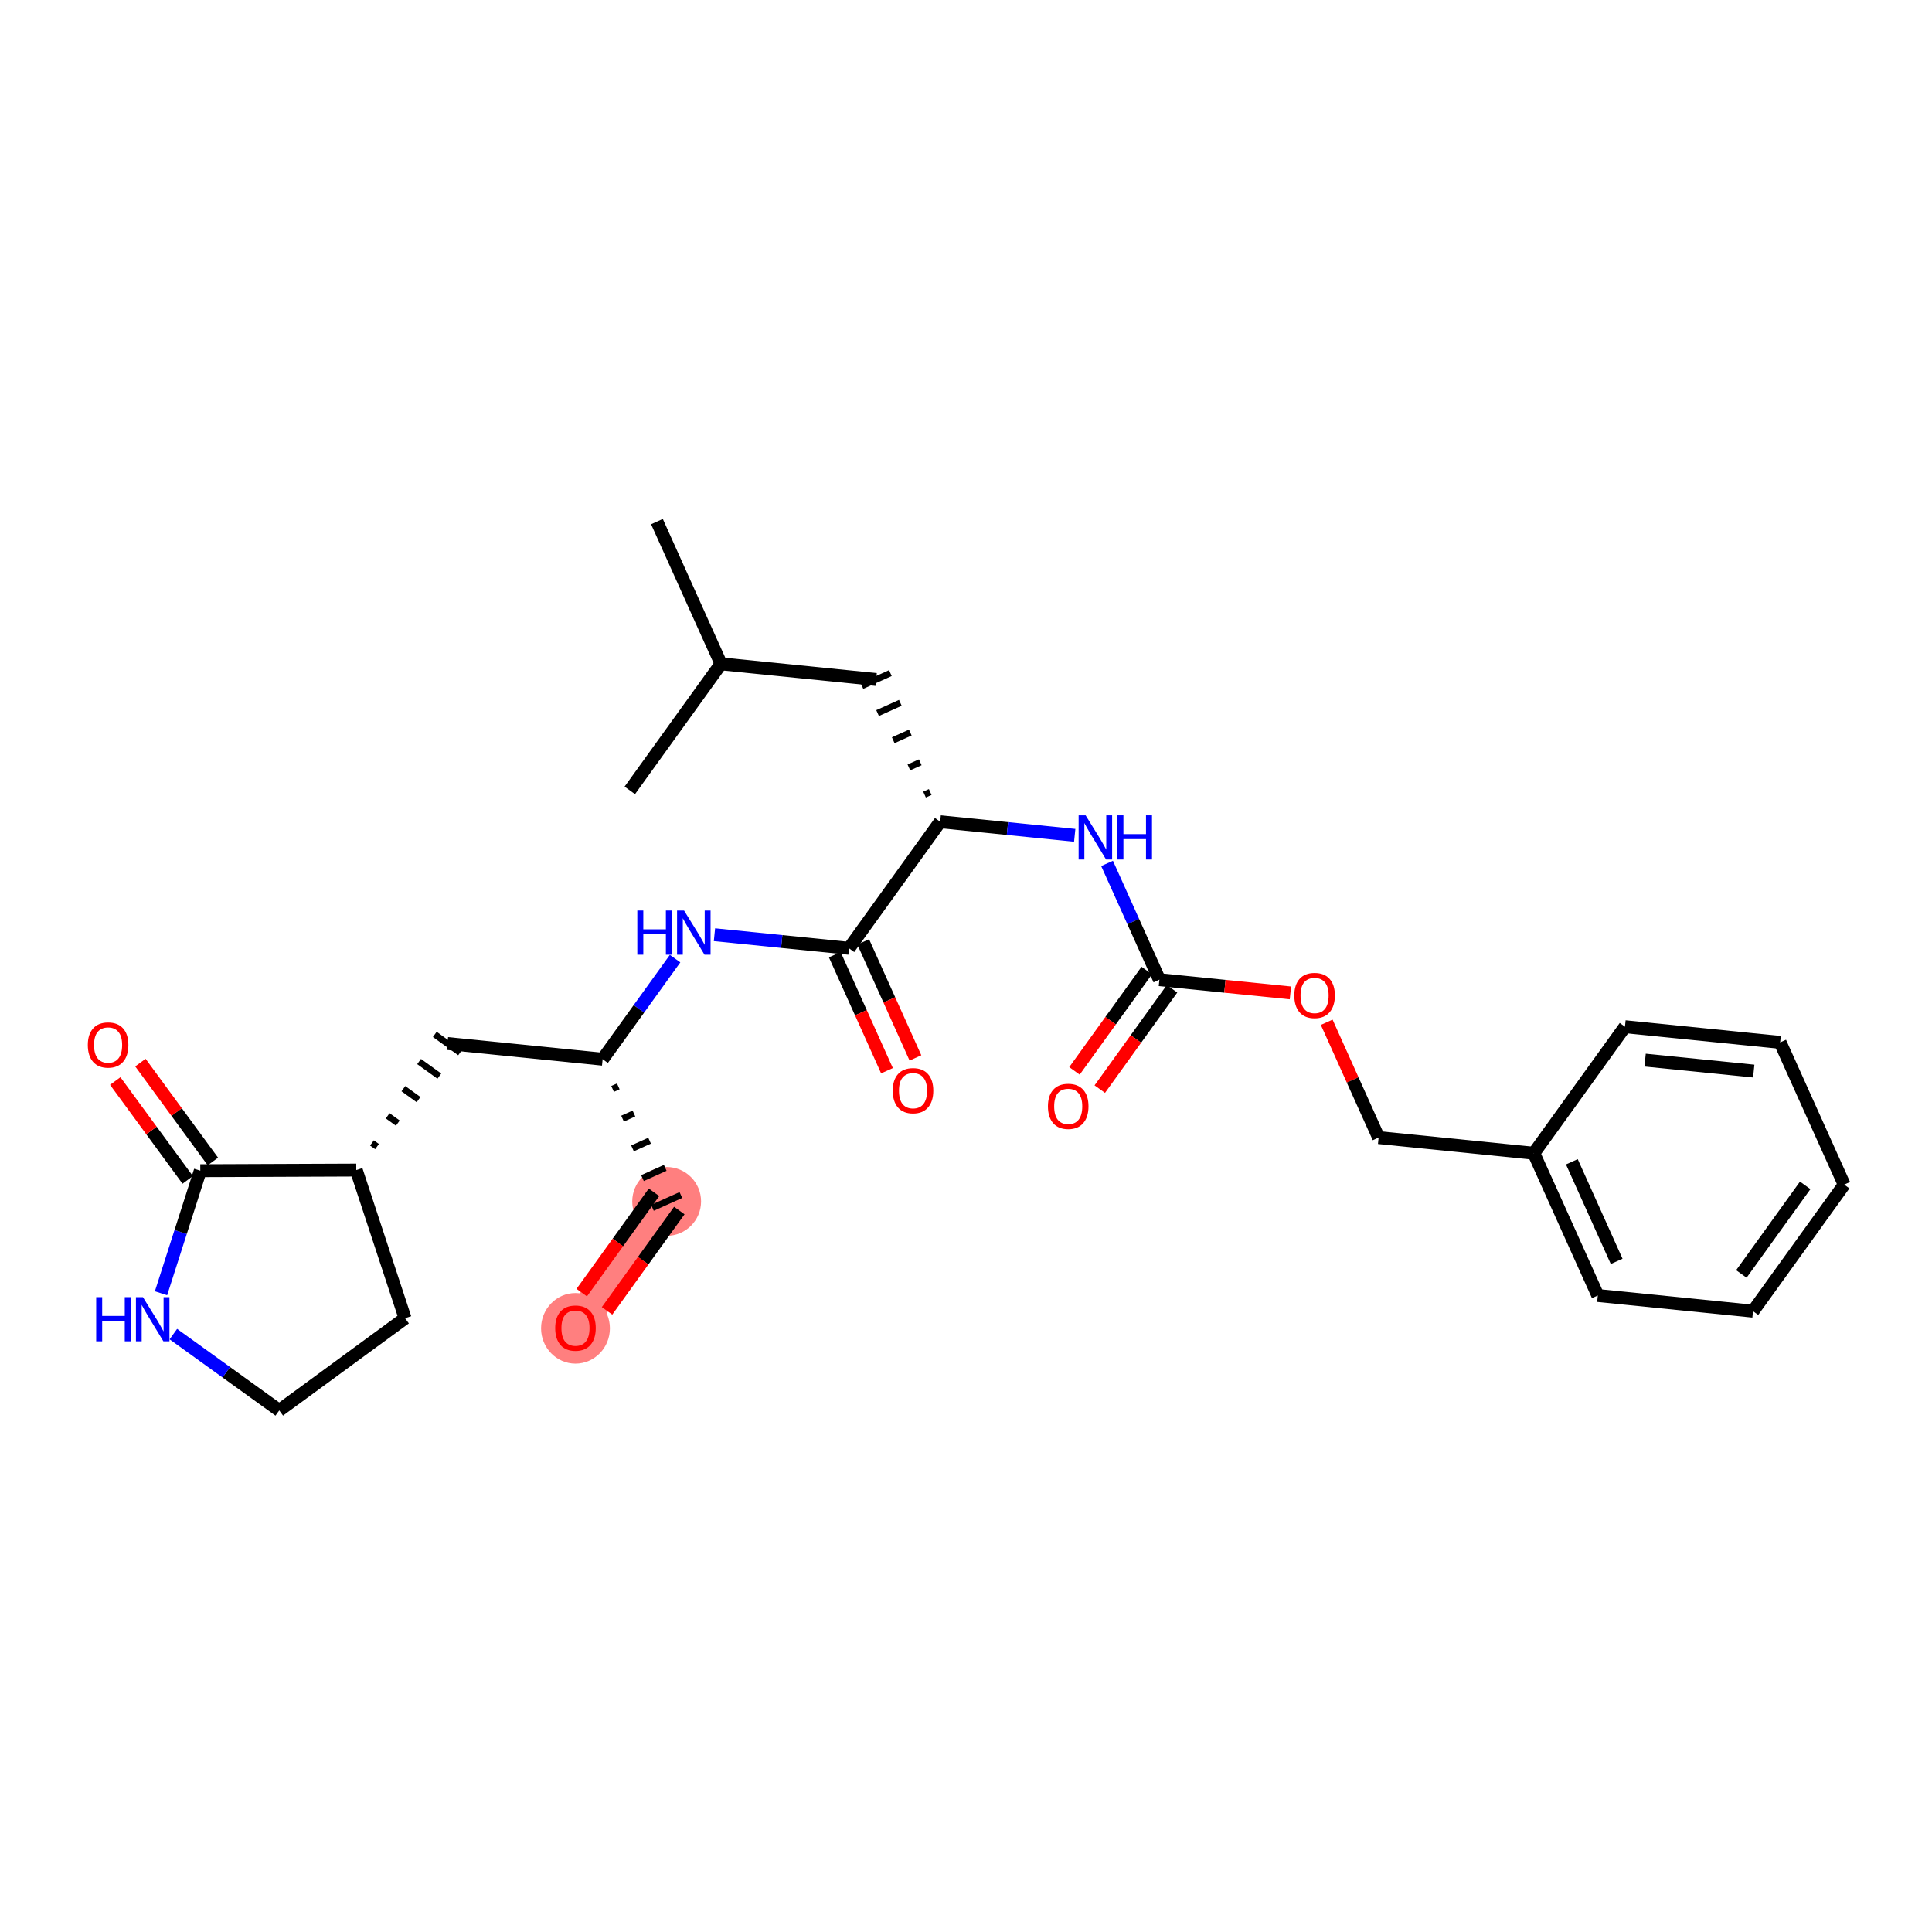 <?xml version='1.0' encoding='iso-8859-1'?>
<svg version='1.1' baseProfile='full'
              xmlns='http://www.w3.org/2000/svg'
                      xmlns:rdkit='http://www.rdkit.org/xml'
                      xmlns:xlink='http://www.w3.org/1999/xlink'
                  xml:space='preserve'
width='300px' height='300px' viewBox='0 0 300 300'>
<!-- END OF HEADER -->
<rect style='opacity:1.0;fill:#FFFFFF;stroke:none' width='300' height='300' x='0' y='0'> </rect>
<rect style='opacity:1.0;fill:#FFFFFF;stroke:none' width='300' height='300' x='0' y='0'> </rect>
<path d='M 103.518,186.557 L 89.361,206.21' style='fill:none;fill-rule:evenodd;stroke:#FF7F7F;stroke-width:5.2px;stroke-linecap:butt;stroke-linejoin:miter;stroke-opacity:1' />
<ellipse cx='103.518' cy='186.557' rx='4.844' ry='4.844'  style='fill:#FF7F7F;fill-rule:evenodd;stroke:#FF7F7F;stroke-width:1.0px;stroke-linecap:butt;stroke-linejoin:miter;stroke-opacity:1' />
<ellipse cx='89.361' cy='206.263' rx='4.844' ry='4.98'  style='fill:#FF7F7F;fill-rule:evenodd;stroke:#FF7F7F;stroke-width:1.0px;stroke-linecap:butt;stroke-linejoin:miter;stroke-opacity:1' />
<path class='bond-0 atom-0 atom-1' d='M 102.011,80.991 L 111.952,103.078' style='fill:none;fill-rule:evenodd;stroke:#000000;stroke-width:2.0px;stroke-linecap:butt;stroke-linejoin:miter;stroke-opacity:1' />
<path class='bond-1 atom-1 atom-2' d='M 111.952,103.078 L 97.794,122.731' style='fill:none;fill-rule:evenodd;stroke:#000000;stroke-width:2.0px;stroke-linecap:butt;stroke-linejoin:miter;stroke-opacity:1' />
<path class='bond-2 atom-1 atom-3' d='M 111.952,103.078 L 136.05,105.513' style='fill:none;fill-rule:evenodd;stroke:#000000;stroke-width:2.0px;stroke-linecap:butt;stroke-linejoin:miter;stroke-opacity:1' />
<path class='bond-3 atom-4 atom-3' d='M 144.444,122.984 L 143.561,123.381' style='fill:none;fill-rule:evenodd;stroke:#000000;stroke-width:1.0px;stroke-linecap:butt;stroke-linejoin:miter;stroke-opacity:1' />
<path class='bond-3 atom-4 atom-3' d='M 142.898,118.368 L 141.131,119.163' style='fill:none;fill-rule:evenodd;stroke:#000000;stroke-width:1.0px;stroke-linecap:butt;stroke-linejoin:miter;stroke-opacity:1' />
<path class='bond-3 atom-4 atom-3' d='M 141.352,113.751 L 138.701,114.944' style='fill:none;fill-rule:evenodd;stroke:#000000;stroke-width:1.0px;stroke-linecap:butt;stroke-linejoin:miter;stroke-opacity:1' />
<path class='bond-3 atom-4 atom-3' d='M 139.805,109.135 L 136.271,110.726' style='fill:none;fill-rule:evenodd;stroke:#000000;stroke-width:1.0px;stroke-linecap:butt;stroke-linejoin:miter;stroke-opacity:1' />
<path class='bond-3 atom-4 atom-3' d='M 138.259,104.519 L 133.841,106.507' style='fill:none;fill-rule:evenodd;stroke:#000000;stroke-width:1.0px;stroke-linecap:butt;stroke-linejoin:miter;stroke-opacity:1' />
<path class='bond-4 atom-4 atom-5' d='M 145.991,127.6 L 156.437,128.655' style='fill:none;fill-rule:evenodd;stroke:#000000;stroke-width:2.0px;stroke-linecap:butt;stroke-linejoin:miter;stroke-opacity:1' />
<path class='bond-4 atom-4 atom-5' d='M 156.437,128.655 L 166.882,129.711' style='fill:none;fill-rule:evenodd;stroke:#0000FF;stroke-width:2.0px;stroke-linecap:butt;stroke-linejoin:miter;stroke-opacity:1' />
<path class='bond-15 atom-4 atom-16' d='M 145.991,127.6 L 131.833,147.252' style='fill:none;fill-rule:evenodd;stroke:#000000;stroke-width:2.0px;stroke-linecap:butt;stroke-linejoin:miter;stroke-opacity:1' />
<path class='bond-5 atom-5 atom-6' d='M 171.905,134.07 L 175.968,143.096' style='fill:none;fill-rule:evenodd;stroke:#0000FF;stroke-width:2.0px;stroke-linecap:butt;stroke-linejoin:miter;stroke-opacity:1' />
<path class='bond-5 atom-5 atom-6' d='M 175.968,143.096 L 180.03,152.122' style='fill:none;fill-rule:evenodd;stroke:#000000;stroke-width:2.0px;stroke-linecap:butt;stroke-linejoin:miter;stroke-opacity:1' />
<path class='bond-6 atom-6 atom-7' d='M 178.065,150.706 L 172.453,158.495' style='fill:none;fill-rule:evenodd;stroke:#000000;stroke-width:2.0px;stroke-linecap:butt;stroke-linejoin:miter;stroke-opacity:1' />
<path class='bond-6 atom-6 atom-7' d='M 172.453,158.495 L 166.842,166.284' style='fill:none;fill-rule:evenodd;stroke:#FF0000;stroke-width:2.0px;stroke-linecap:butt;stroke-linejoin:miter;stroke-opacity:1' />
<path class='bond-6 atom-6 atom-7' d='M 181.995,153.537 L 176.384,161.327' style='fill:none;fill-rule:evenodd;stroke:#000000;stroke-width:2.0px;stroke-linecap:butt;stroke-linejoin:miter;stroke-opacity:1' />
<path class='bond-6 atom-6 atom-7' d='M 176.384,161.327 L 170.772,169.116' style='fill:none;fill-rule:evenodd;stroke:#FF0000;stroke-width:2.0px;stroke-linecap:butt;stroke-linejoin:miter;stroke-opacity:1' />
<path class='bond-7 atom-6 atom-8' d='M 180.03,152.122 L 190.202,153.149' style='fill:none;fill-rule:evenodd;stroke:#000000;stroke-width:2.0px;stroke-linecap:butt;stroke-linejoin:miter;stroke-opacity:1' />
<path class='bond-7 atom-6 atom-8' d='M 190.202,153.149 L 200.374,154.177' style='fill:none;fill-rule:evenodd;stroke:#FF0000;stroke-width:2.0px;stroke-linecap:butt;stroke-linejoin:miter;stroke-opacity:1' />
<path class='bond-8 atom-8 atom-9' d='M 206.01,158.737 L 210.039,167.69' style='fill:none;fill-rule:evenodd;stroke:#FF0000;stroke-width:2.0px;stroke-linecap:butt;stroke-linejoin:miter;stroke-opacity:1' />
<path class='bond-8 atom-8 atom-9' d='M 210.039,167.69 L 214.069,176.643' style='fill:none;fill-rule:evenodd;stroke:#000000;stroke-width:2.0px;stroke-linecap:butt;stroke-linejoin:miter;stroke-opacity:1' />
<path class='bond-9 atom-9 atom-10' d='M 214.069,176.643 L 238.167,179.078' style='fill:none;fill-rule:evenodd;stroke:#000000;stroke-width:2.0px;stroke-linecap:butt;stroke-linejoin:miter;stroke-opacity:1' />
<path class='bond-10 atom-10 atom-11' d='M 238.167,179.078 L 248.108,201.165' style='fill:none;fill-rule:evenodd;stroke:#000000;stroke-width:2.0px;stroke-linecap:butt;stroke-linejoin:miter;stroke-opacity:1' />
<path class='bond-10 atom-10 atom-11' d='M 244.076,180.403 L 251.034,195.864' style='fill:none;fill-rule:evenodd;stroke:#000000;stroke-width:2.0px;stroke-linecap:butt;stroke-linejoin:miter;stroke-opacity:1' />
<path class='bond-28 atom-15 atom-10' d='M 252.325,159.426 L 238.167,179.078' style='fill:none;fill-rule:evenodd;stroke:#000000;stroke-width:2.0px;stroke-linecap:butt;stroke-linejoin:miter;stroke-opacity:1' />
<path class='bond-11 atom-11 atom-12' d='M 248.108,201.165 L 272.206,203.6' style='fill:none;fill-rule:evenodd;stroke:#000000;stroke-width:2.0px;stroke-linecap:butt;stroke-linejoin:miter;stroke-opacity:1' />
<path class='bond-12 atom-12 atom-13' d='M 272.206,203.6 L 286.364,183.947' style='fill:none;fill-rule:evenodd;stroke:#000000;stroke-width:2.0px;stroke-linecap:butt;stroke-linejoin:miter;stroke-opacity:1' />
<path class='bond-12 atom-12 atom-13' d='M 270.399,197.82 L 280.31,184.064' style='fill:none;fill-rule:evenodd;stroke:#000000;stroke-width:2.0px;stroke-linecap:butt;stroke-linejoin:miter;stroke-opacity:1' />
<path class='bond-13 atom-13 atom-14' d='M 286.364,183.947 L 276.423,161.86' style='fill:none;fill-rule:evenodd;stroke:#000000;stroke-width:2.0px;stroke-linecap:butt;stroke-linejoin:miter;stroke-opacity:1' />
<path class='bond-14 atom-14 atom-15' d='M 276.423,161.86 L 252.325,159.426' style='fill:none;fill-rule:evenodd;stroke:#000000;stroke-width:2.0px;stroke-linecap:butt;stroke-linejoin:miter;stroke-opacity:1' />
<path class='bond-14 atom-14 atom-15' d='M 272.321,166.315 L 255.452,164.61' style='fill:none;fill-rule:evenodd;stroke:#000000;stroke-width:2.0px;stroke-linecap:butt;stroke-linejoin:miter;stroke-opacity:1' />
<path class='bond-16 atom-16 atom-17' d='M 129.625,148.246 L 133.678,157.253' style='fill:none;fill-rule:evenodd;stroke:#000000;stroke-width:2.0px;stroke-linecap:butt;stroke-linejoin:miter;stroke-opacity:1' />
<path class='bond-16 atom-16 atom-17' d='M 133.678,157.253 L 137.732,166.26' style='fill:none;fill-rule:evenodd;stroke:#FF0000;stroke-width:2.0px;stroke-linecap:butt;stroke-linejoin:miter;stroke-opacity:1' />
<path class='bond-16 atom-16 atom-17' d='M 134.042,146.258 L 138.095,155.265' style='fill:none;fill-rule:evenodd;stroke:#000000;stroke-width:2.0px;stroke-linecap:butt;stroke-linejoin:miter;stroke-opacity:1' />
<path class='bond-16 atom-16 atom-17' d='M 138.095,155.265 L 142.149,164.271' style='fill:none;fill-rule:evenodd;stroke:#FF0000;stroke-width:2.0px;stroke-linecap:butt;stroke-linejoin:miter;stroke-opacity:1' />
<path class='bond-17 atom-16 atom-18' d='M 131.833,147.252 L 121.388,146.197' style='fill:none;fill-rule:evenodd;stroke:#000000;stroke-width:2.0px;stroke-linecap:butt;stroke-linejoin:miter;stroke-opacity:1' />
<path class='bond-17 atom-16 atom-18' d='M 121.388,146.197 L 110.942,145.142' style='fill:none;fill-rule:evenodd;stroke:#0000FF;stroke-width:2.0px;stroke-linecap:butt;stroke-linejoin:miter;stroke-opacity:1' />
<path class='bond-18 atom-18 atom-19' d='M 104.828,148.853 L 99.203,156.662' style='fill:none;fill-rule:evenodd;stroke:#0000FF;stroke-width:2.0px;stroke-linecap:butt;stroke-linejoin:miter;stroke-opacity:1' />
<path class='bond-18 atom-18 atom-19' d='M 99.203,156.662 L 93.577,164.47' style='fill:none;fill-rule:evenodd;stroke:#000000;stroke-width:2.0px;stroke-linecap:butt;stroke-linejoin:miter;stroke-opacity:1' />
<path class='bond-19 atom-19 atom-20' d='M 95.124,169.086 L 96.007,168.689' style='fill:none;fill-rule:evenodd;stroke:#000000;stroke-width:1.0px;stroke-linecap:butt;stroke-linejoin:miter;stroke-opacity:1' />
<path class='bond-19 atom-19 atom-20' d='M 96.67,173.703 L 98.437,172.907' style='fill:none;fill-rule:evenodd;stroke:#000000;stroke-width:1.0px;stroke-linecap:butt;stroke-linejoin:miter;stroke-opacity:1' />
<path class='bond-19 atom-19 atom-20' d='M 98.216,178.319 L 100.867,177.126' style='fill:none;fill-rule:evenodd;stroke:#000000;stroke-width:1.0px;stroke-linecap:butt;stroke-linejoin:miter;stroke-opacity:1' />
<path class='bond-19 atom-19 atom-20' d='M 99.763,182.935 L 103.297,181.345' style='fill:none;fill-rule:evenodd;stroke:#000000;stroke-width:1.0px;stroke-linecap:butt;stroke-linejoin:miter;stroke-opacity:1' />
<path class='bond-19 atom-19 atom-20' d='M 101.309,187.551 L 105.727,185.563' style='fill:none;fill-rule:evenodd;stroke:#000000;stroke-width:1.0px;stroke-linecap:butt;stroke-linejoin:miter;stroke-opacity:1' />
<path class='bond-21 atom-19 atom-22' d='M 93.577,164.47 L 69.479,162.036' style='fill:none;fill-rule:evenodd;stroke:#000000;stroke-width:2.0px;stroke-linecap:butt;stroke-linejoin:miter;stroke-opacity:1' />
<path class='bond-20 atom-20 atom-21' d='M 101.553,185.141 L 95.941,192.931' style='fill:none;fill-rule:evenodd;stroke:#000000;stroke-width:2.0px;stroke-linecap:butt;stroke-linejoin:miter;stroke-opacity:1' />
<path class='bond-20 atom-20 atom-21' d='M 95.941,192.931 L 90.33,200.72' style='fill:none;fill-rule:evenodd;stroke:#FF0000;stroke-width:2.0px;stroke-linecap:butt;stroke-linejoin:miter;stroke-opacity:1' />
<path class='bond-20 atom-20 atom-21' d='M 105.483,187.973 L 99.872,195.762' style='fill:none;fill-rule:evenodd;stroke:#000000;stroke-width:2.0px;stroke-linecap:butt;stroke-linejoin:miter;stroke-opacity:1' />
<path class='bond-20 atom-20 atom-21' d='M 99.872,195.762 L 94.261,203.551' style='fill:none;fill-rule:evenodd;stroke:#FF0000;stroke-width:2.0px;stroke-linecap:butt;stroke-linejoin:miter;stroke-opacity:1' />
<path class='bond-22 atom-23 atom-22' d='M 58.546,178.041 L 57.76,177.474' style='fill:none;fill-rule:evenodd;stroke:#000000;stroke-width:1.0px;stroke-linecap:butt;stroke-linejoin:miter;stroke-opacity:1' />
<path class='bond-22 atom-23 atom-22' d='M 61.771,174.393 L 60.198,173.261' style='fill:none;fill-rule:evenodd;stroke:#000000;stroke-width:1.0px;stroke-linecap:butt;stroke-linejoin:miter;stroke-opacity:1' />
<path class='bond-22 atom-23 atom-22' d='M 64.995,170.746 L 62.637,169.047' style='fill:none;fill-rule:evenodd;stroke:#000000;stroke-width:1.0px;stroke-linecap:butt;stroke-linejoin:miter;stroke-opacity:1' />
<path class='bond-22 atom-23 atom-22' d='M 68.22,167.099 L 65.075,164.833' style='fill:none;fill-rule:evenodd;stroke:#000000;stroke-width:1.0px;stroke-linecap:butt;stroke-linejoin:miter;stroke-opacity:1' />
<path class='bond-22 atom-23 atom-22' d='M 71.444,163.451 L 67.514,160.62' style='fill:none;fill-rule:evenodd;stroke:#000000;stroke-width:1.0px;stroke-linecap:butt;stroke-linejoin:miter;stroke-opacity:1' />
<path class='bond-23 atom-23 atom-24' d='M 55.322,181.688 L 62.899,204.693' style='fill:none;fill-rule:evenodd;stroke:#000000;stroke-width:2.0px;stroke-linecap:butt;stroke-linejoin:miter;stroke-opacity:1' />
<path class='bond-29 atom-27 atom-23' d='M 31.101,181.786 L 55.322,181.688' style='fill:none;fill-rule:evenodd;stroke:#000000;stroke-width:2.0px;stroke-linecap:butt;stroke-linejoin:miter;stroke-opacity:1' />
<path class='bond-24 atom-24 atom-25' d='M 62.899,204.693 L 43.361,219.009' style='fill:none;fill-rule:evenodd;stroke:#000000;stroke-width:2.0px;stroke-linecap:butt;stroke-linejoin:miter;stroke-opacity:1' />
<path class='bond-25 atom-25 atom-26' d='M 43.361,219.009 L 35.139,213.085' style='fill:none;fill-rule:evenodd;stroke:#000000;stroke-width:2.0px;stroke-linecap:butt;stroke-linejoin:miter;stroke-opacity:1' />
<path class='bond-25 atom-25 atom-26' d='M 35.139,213.085 L 26.916,207.161' style='fill:none;fill-rule:evenodd;stroke:#0000FF;stroke-width:2.0px;stroke-linecap:butt;stroke-linejoin:miter;stroke-opacity:1' />
<path class='bond-26 atom-26 atom-27' d='M 25.002,200.816 L 28.051,191.301' style='fill:none;fill-rule:evenodd;stroke:#0000FF;stroke-width:2.0px;stroke-linecap:butt;stroke-linejoin:miter;stroke-opacity:1' />
<path class='bond-26 atom-26 atom-27' d='M 28.051,191.301 L 31.101,181.786' style='fill:none;fill-rule:evenodd;stroke:#000000;stroke-width:2.0px;stroke-linecap:butt;stroke-linejoin:miter;stroke-opacity:1' />
<path class='bond-27 atom-27 atom-28' d='M 33.054,180.354 L 27.428,172.676' style='fill:none;fill-rule:evenodd;stroke:#000000;stroke-width:2.0px;stroke-linecap:butt;stroke-linejoin:miter;stroke-opacity:1' />
<path class='bond-27 atom-27 atom-28' d='M 27.428,172.676 L 21.802,164.997' style='fill:none;fill-rule:evenodd;stroke:#FF0000;stroke-width:2.0px;stroke-linecap:butt;stroke-linejoin:miter;stroke-opacity:1' />
<path class='bond-27 atom-27 atom-28' d='M 29.147,183.217 L 23.521,175.539' style='fill:none;fill-rule:evenodd;stroke:#000000;stroke-width:2.0px;stroke-linecap:butt;stroke-linejoin:miter;stroke-opacity:1' />
<path class='bond-27 atom-27 atom-28' d='M 23.521,175.539 L 17.895,167.86' style='fill:none;fill-rule:evenodd;stroke:#FF0000;stroke-width:2.0px;stroke-linecap:butt;stroke-linejoin:miter;stroke-opacity:1' />
<path  class='atom-5' d='M 168.573 126.605
L 170.821 130.238
Q 171.043 130.597, 171.402 131.246
Q 171.76 131.895, 171.78 131.934
L 171.78 126.605
L 172.69 126.605
L 172.69 133.464
L 171.751 133.464
L 169.338 129.492
Q 169.057 129.027, 168.757 128.494
Q 168.466 127.961, 168.379 127.797
L 168.379 133.464
L 167.488 133.464
L 167.488 126.605
L 168.573 126.605
' fill='#0000FF'/>
<path  class='atom-5' d='M 173.514 126.605
L 174.444 126.605
L 174.444 129.521
L 177.951 129.521
L 177.951 126.605
L 178.881 126.605
L 178.881 133.464
L 177.951 133.464
L 177.951 130.296
L 174.444 130.296
L 174.444 133.464
L 173.514 133.464
L 173.514 126.605
' fill='#0000FF'/>
<path  class='atom-7' d='M 162.723 171.793
Q 162.723 170.146, 163.537 169.226
Q 164.351 168.306, 165.872 168.306
Q 167.393 168.306, 168.207 169.226
Q 169.021 170.146, 169.021 171.793
Q 169.021 173.46, 168.197 174.409
Q 167.374 175.349, 165.872 175.349
Q 164.361 175.349, 163.537 174.409
Q 162.723 173.47, 162.723 171.793
M 165.872 174.574
Q 166.919 174.574, 167.48 173.876
Q 168.052 173.169, 168.052 171.793
Q 168.052 170.447, 167.48 169.769
Q 166.919 169.081, 165.872 169.081
Q 164.826 169.081, 164.254 169.759
Q 163.692 170.437, 163.692 171.793
Q 163.692 173.179, 164.254 173.876
Q 164.826 174.574, 165.872 174.574
' fill='#FF0000'/>
<path  class='atom-8' d='M 200.979 154.576
Q 200.979 152.929, 201.793 152.008
Q 202.607 151.088, 204.128 151.088
Q 205.649 151.088, 206.463 152.008
Q 207.277 152.929, 207.277 154.576
Q 207.277 156.242, 206.453 157.192
Q 205.63 158.131, 204.128 158.131
Q 202.617 158.131, 201.793 157.192
Q 200.979 156.252, 200.979 154.576
M 204.128 157.356
Q 205.174 157.356, 205.736 156.659
Q 206.308 155.951, 206.308 154.576
Q 206.308 153.229, 205.736 152.551
Q 205.174 151.863, 204.128 151.863
Q 203.082 151.863, 202.51 152.541
Q 201.948 153.219, 201.948 154.576
Q 201.948 155.961, 202.51 156.659
Q 203.082 157.356, 204.128 157.356
' fill='#FF0000'/>
<path  class='atom-17' d='M 138.625 169.359
Q 138.625 167.712, 139.439 166.791
Q 140.253 165.871, 141.774 165.871
Q 143.295 165.871, 144.109 166.791
Q 144.923 167.712, 144.923 169.359
Q 144.923 171.025, 144.099 171.975
Q 143.276 172.914, 141.774 172.914
Q 140.263 172.914, 139.439 171.975
Q 138.625 171.035, 138.625 169.359
M 141.774 172.139
Q 142.82 172.139, 143.382 171.442
Q 143.954 170.735, 143.954 169.359
Q 143.954 168.012, 143.382 167.334
Q 142.82 166.646, 141.774 166.646
Q 140.728 166.646, 140.156 167.324
Q 139.594 168.002, 139.594 169.359
Q 139.594 170.744, 140.156 171.442
Q 140.728 172.139, 141.774 172.139
' fill='#FF0000'/>
<path  class='atom-18' d='M 98.962 141.388
L 99.892 141.388
L 99.892 144.304
L 103.399 144.304
L 103.399 141.388
L 104.329 141.388
L 104.329 148.247
L 103.399 148.247
L 103.399 145.079
L 99.892 145.079
L 99.892 148.247
L 98.962 148.247
L 98.962 141.388
' fill='#0000FF'/>
<path  class='atom-18' d='M 106.219 141.388
L 108.466 145.021
Q 108.689 145.38, 109.048 146.029
Q 109.406 146.678, 109.426 146.717
L 109.426 141.388
L 110.336 141.388
L 110.336 148.247
L 109.396 148.247
L 106.984 144.275
Q 106.703 143.81, 106.403 143.277
Q 106.112 142.744, 106.025 142.58
L 106.025 148.247
L 105.134 148.247
L 105.134 141.388
L 106.219 141.388
' fill='#0000FF'/>
<path  class='atom-21' d='M 86.212 206.229
Q 86.212 204.582, 87.026 203.662
Q 87.839 202.741, 89.361 202.741
Q 90.882 202.741, 91.695 203.662
Q 92.509 204.582, 92.509 206.229
Q 92.509 207.895, 91.686 208.845
Q 90.862 209.785, 89.361 209.785
Q 87.849 209.785, 87.026 208.845
Q 86.212 207.905, 86.212 206.229
M 89.361 209.01
Q 90.407 209.01, 90.969 208.312
Q 91.54 207.605, 91.54 206.229
Q 91.54 204.882, 90.969 204.204
Q 90.407 203.516, 89.361 203.516
Q 88.314 203.516, 87.743 204.194
Q 87.181 204.873, 87.181 206.229
Q 87.181 207.614, 87.743 208.312
Q 88.314 209.01, 89.361 209.01
' fill='#FF0000'/>
<path  class='atom-26' d='M 14.936 201.421
L 15.866 201.421
L 15.866 204.338
L 19.373 204.338
L 19.373 201.421
L 20.303 201.421
L 20.303 208.281
L 19.373 208.281
L 19.373 205.113
L 15.866 205.113
L 15.866 208.281
L 14.936 208.281
L 14.936 201.421
' fill='#0000FF'/>
<path  class='atom-26' d='M 22.193 201.421
L 24.44 205.055
Q 24.663 205.413, 25.022 206.062
Q 25.38 206.711, 25.4 206.75
L 25.4 201.421
L 26.31 201.421
L 26.31 208.281
L 25.37 208.281
L 22.958 204.309
Q 22.677 203.844, 22.377 203.311
Q 22.086 202.778, 21.999 202.613
L 21.999 208.281
L 21.108 208.281
L 21.108 201.421
L 22.193 201.421
' fill='#0000FF'/>
<path  class='atom-28' d='M 13.636 162.267
Q 13.636 160.62, 14.45 159.7
Q 15.264 158.78, 16.785 158.78
Q 18.306 158.78, 19.12 159.7
Q 19.934 160.62, 19.934 162.267
Q 19.934 163.934, 19.11 164.883
Q 18.287 165.823, 16.785 165.823
Q 15.274 165.823, 14.45 164.883
Q 13.636 163.944, 13.636 162.267
M 16.785 165.048
Q 17.831 165.048, 18.393 164.35
Q 18.965 163.643, 18.965 162.267
Q 18.965 160.921, 18.393 160.243
Q 17.831 159.555, 16.785 159.555
Q 15.739 159.555, 15.167 160.233
Q 14.605 160.911, 14.605 162.267
Q 14.605 163.653, 15.167 164.35
Q 15.739 165.048, 16.785 165.048
' fill='#FF0000'/>
</svg>
